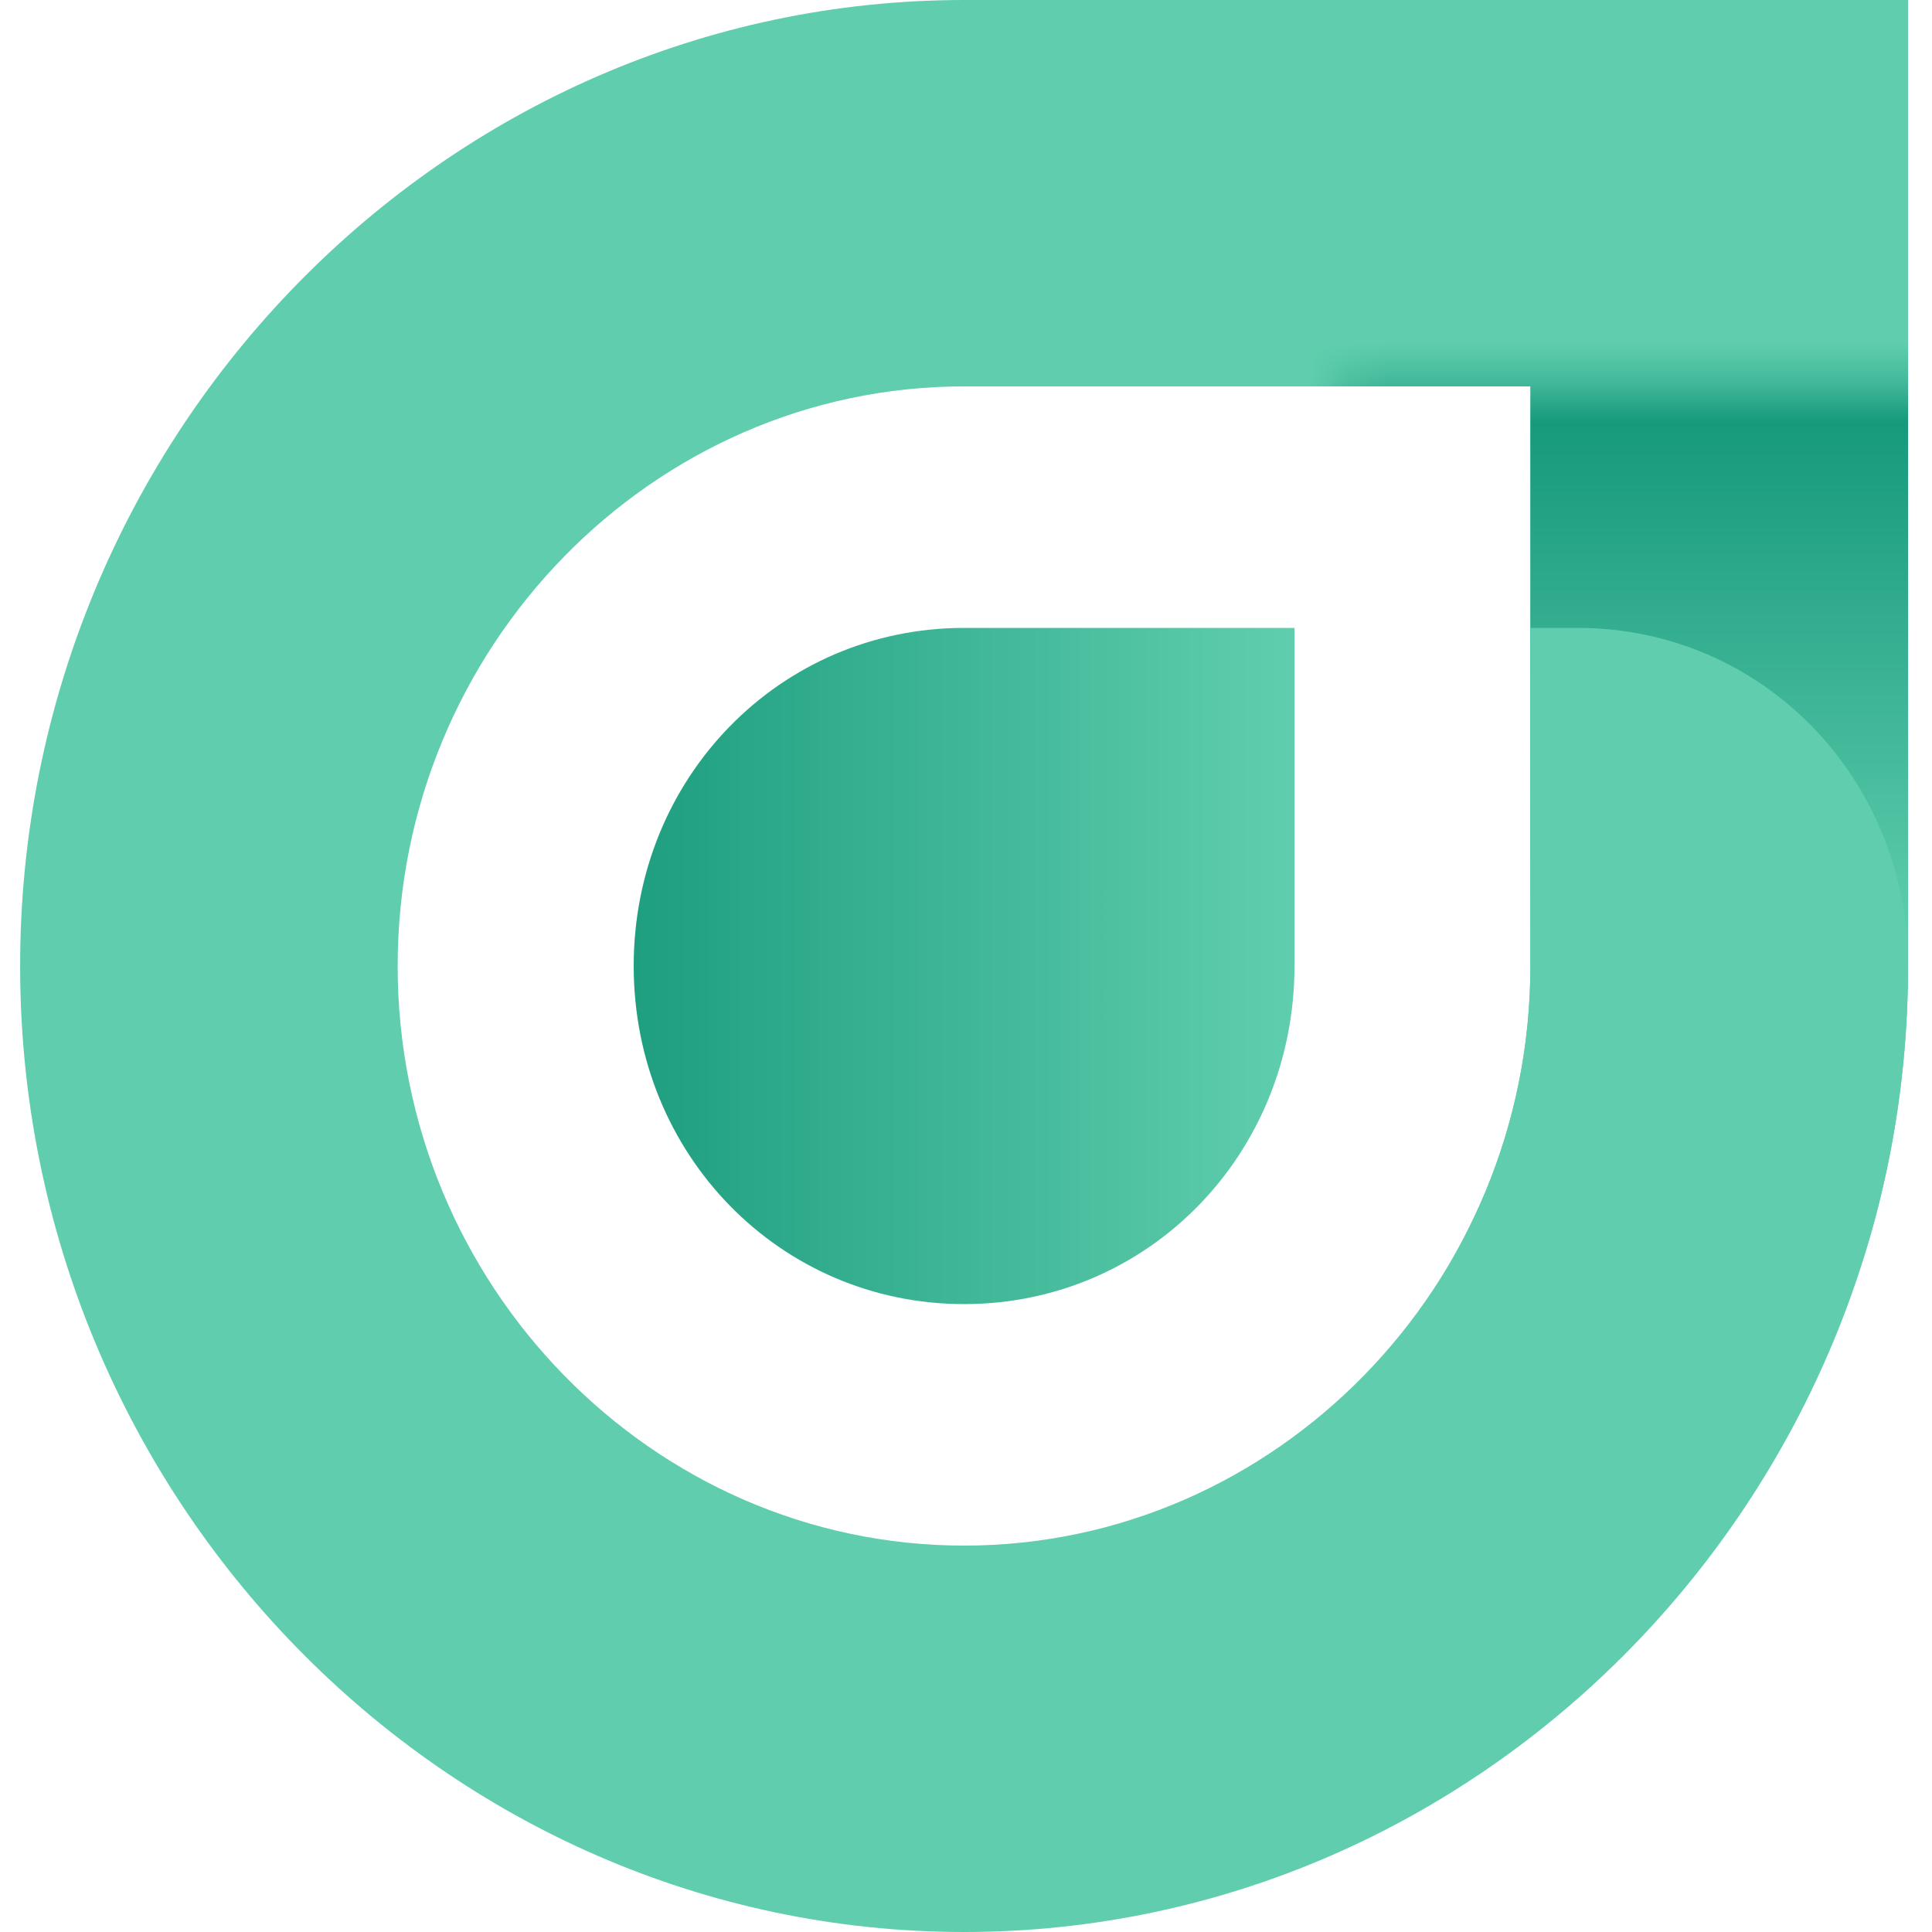 <svg xmlns="http://www.w3.org/2000/svg" viewBox="0 0 48 48"><path fill="#60CEAE" d="M23.953 48C11.053 48 .5 37.2.5 24S11.054 0 23.953 0h23.452v24c0 13.2-10.554 24-23.452 24m0-38.4C16.212 9.6 9.88 16.08 9.88 24s6.332 14.4 14.072 14.4 14.07-6.48 14.07-14.4V9.6z"/><path fill="url(#a)" d="M23.953 15.6c-4.574 0-8.209 3.72-8.209 8.4s3.635 8.4 8.209 8.4 8.208-3.72 8.208-8.4v-8.4z"/><mask id="b" width="20" height="23" x="33" y="9" maskUnits="userSpaceOnUse" style="mask-type:alpha"><path fill="#15987A" d="M52.095 9.6H33.333v21.6h18.762z"/></mask><g mask="url(#b)"><path fill="url(#c)" d="M23.953 48C11.053 48 .5 37.2.5 24S11.054 0 23.953 0h23.452v24c0 13.2-10.554 24-23.452 24m0-38.4C16.212 9.6 9.88 16.08 9.88 24s6.332 14.4 14.072 14.4 14.07-6.48 14.07-14.4V9.6z"/><path fill="#60CEAE" d="M47.405 24c0-4.68-3.635-8.4-8.208-8.4h-1.173V24z"/></g><defs><linearGradient id="a" x1="15.744" x2="32.161" y1="24" y2="24" gradientUnits="userSpaceOnUse"><stop stop-color="#1E9F80"/><stop offset="1" stop-color="#60CEAE"/></linearGradient><linearGradient id="c" x1="23.953" x2="23.953" y1="0" y2="48" gradientUnits="userSpaceOnUse"><stop offset=".212" stop-color="#15987A"/><stop offset=".491" stop-color="#60CEAE"/></linearGradient></defs></svg>